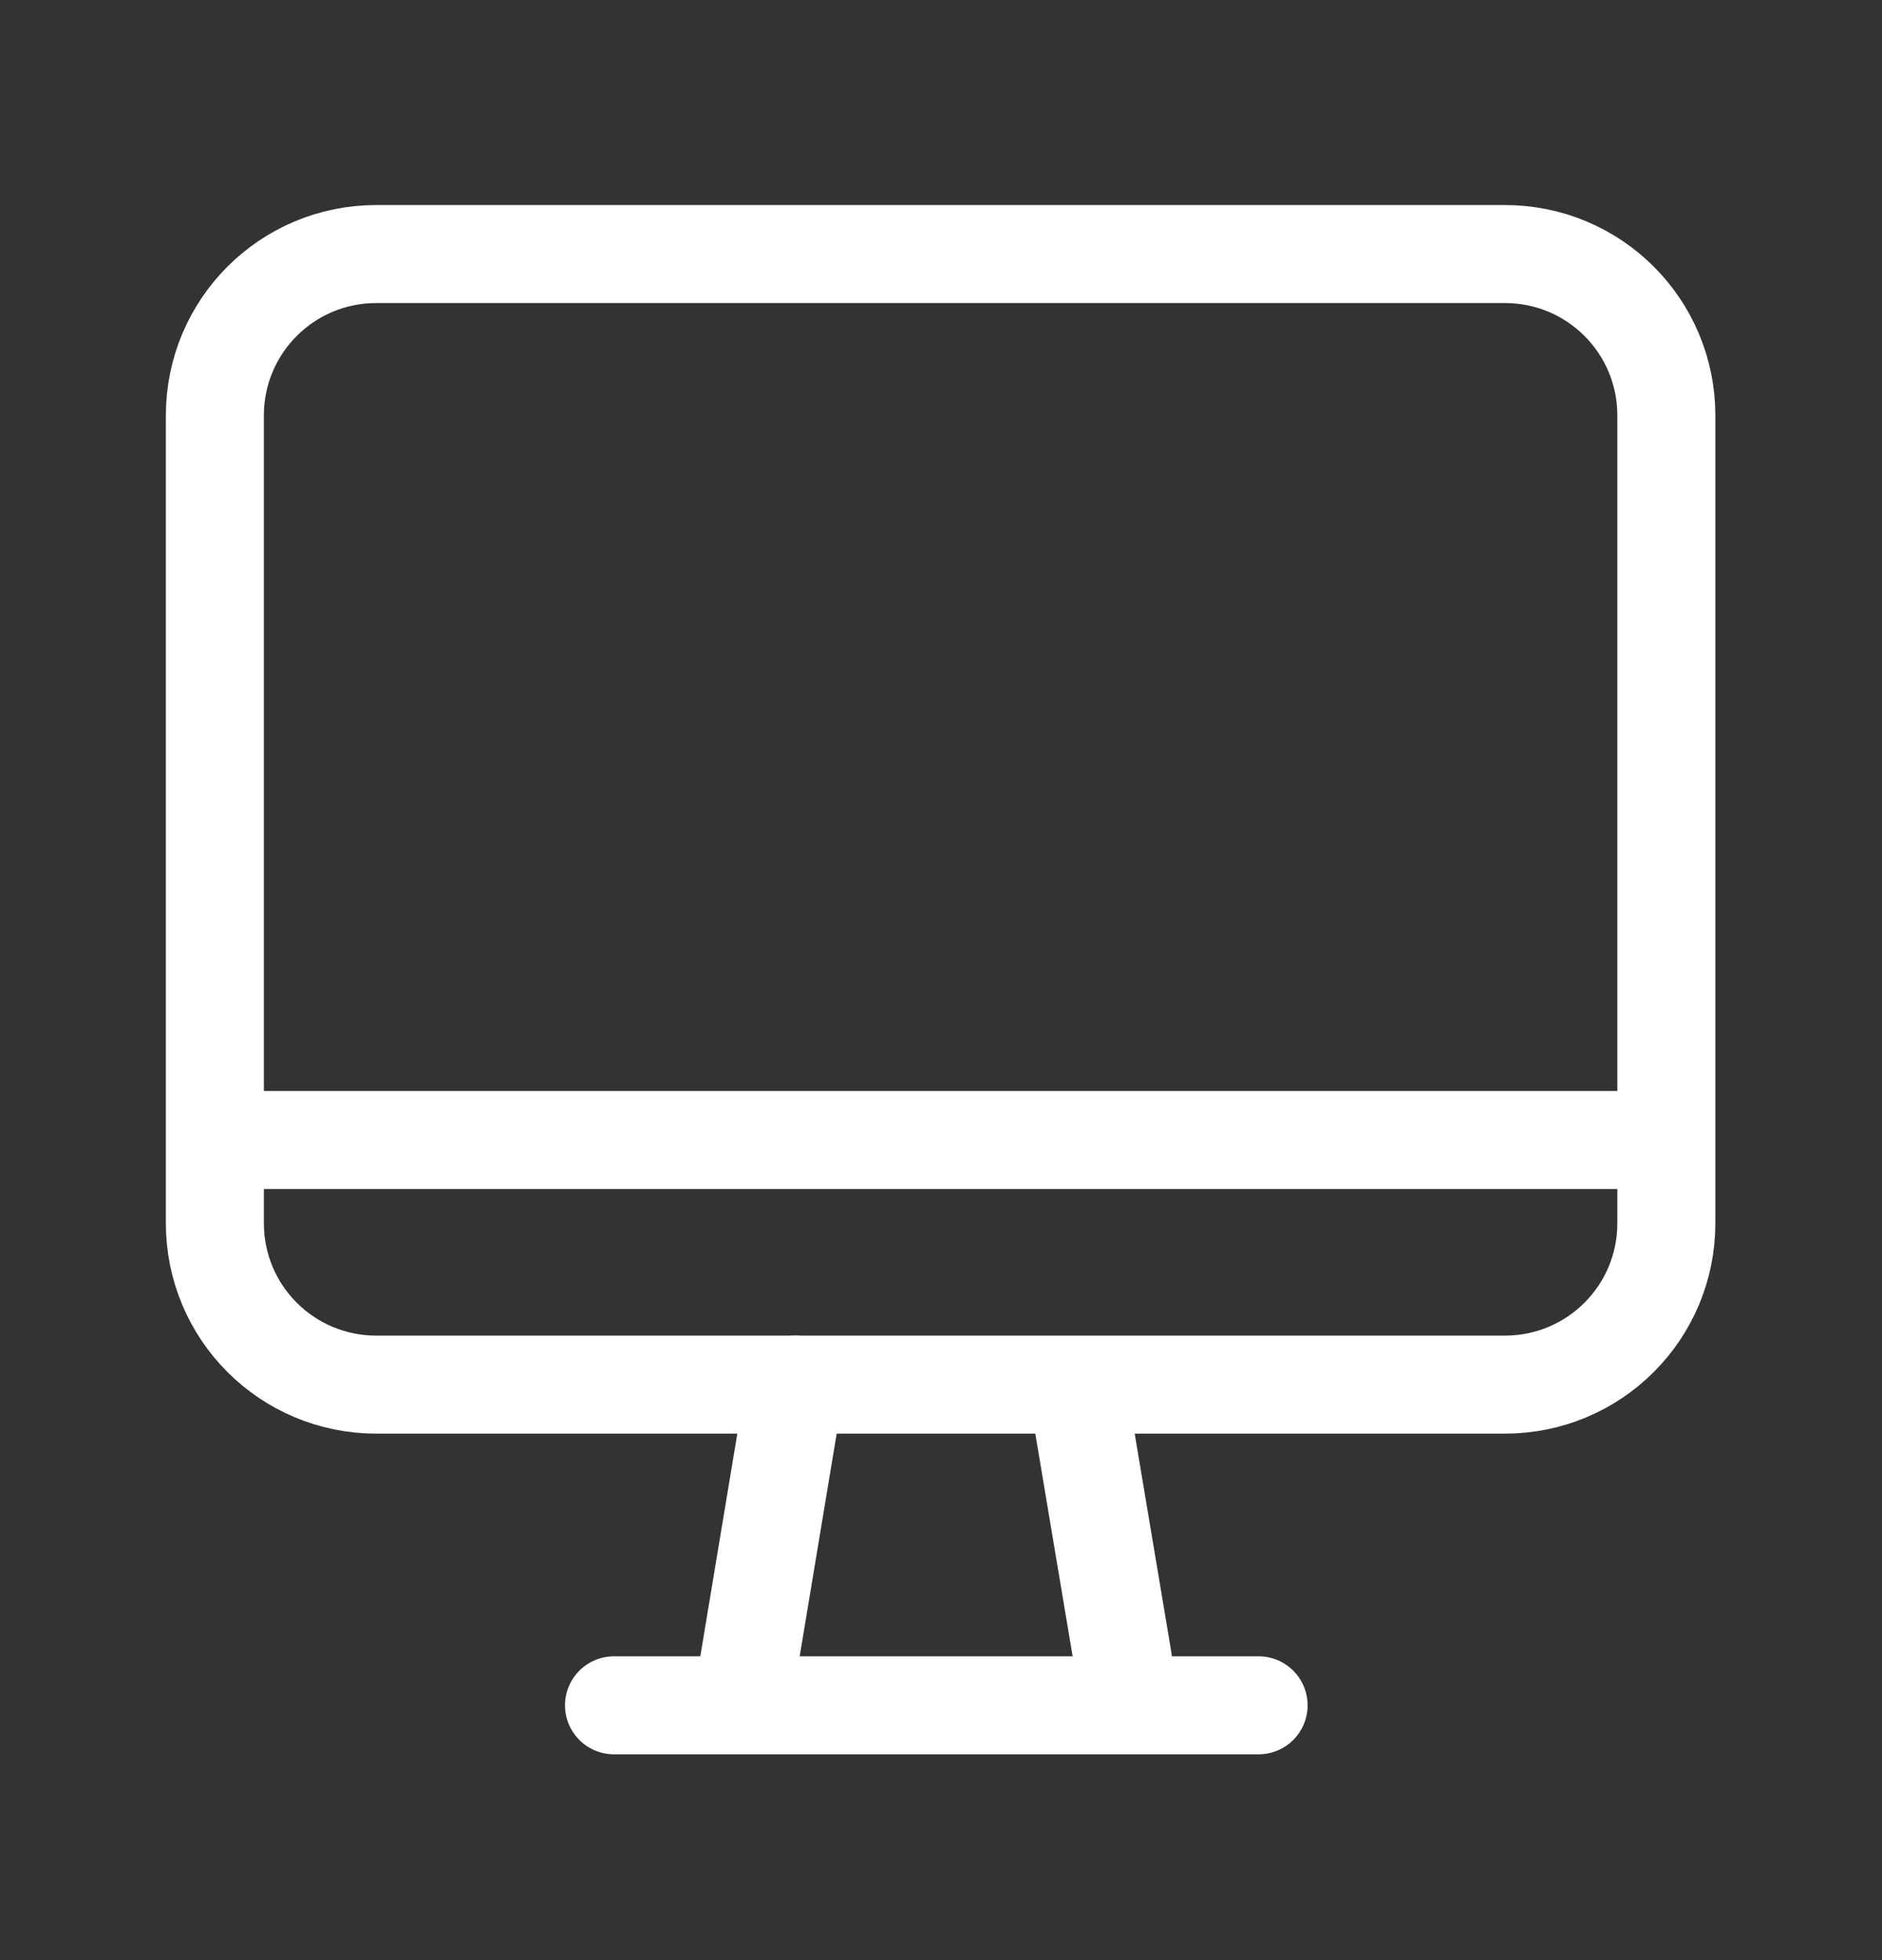 <svg width="24" height="25" viewBox="0 0 24 25" fill="none" xmlns="http://www.w3.org/2000/svg">
<rect x="0" y="0" width="24" height="25" fill="#333333" stroke="none"/>
<path d="M19.19 17.66H4.8C3.66 17.66 2.74 16.74 2.74 15.6V5.3C2.74 4.16 3.66 3.24 4.8 3.24H19.19C20.33 3.24 21.25 4.16 21.25 5.3V15.6C21.25 16.74 20.33 17.66 19.19 17.66Z" stroke="white" stroke-width="1.25" stroke-linecap="round" stroke-linejoin="round"/>
<path d="M10.14 17.66L9.55 21.21" stroke="white" stroke-width="1.25" stroke-linecap="round" stroke-linejoin="round"/>
<path d="M13.76 17.83L14.32 21.17" stroke="white" stroke-width="1.25" stroke-linecap="round" stroke-linejoin="round"/>
<path d="M7.83 21.75H16.05" stroke="white" stroke-width="1.25" stroke-linecap="round" stroke-linejoin="round"/>
<path d="M3 14.54H21.19" stroke="white" stroke-width="1.25" stroke-linecap="round" stroke-linejoin="round"/>
</svg>
